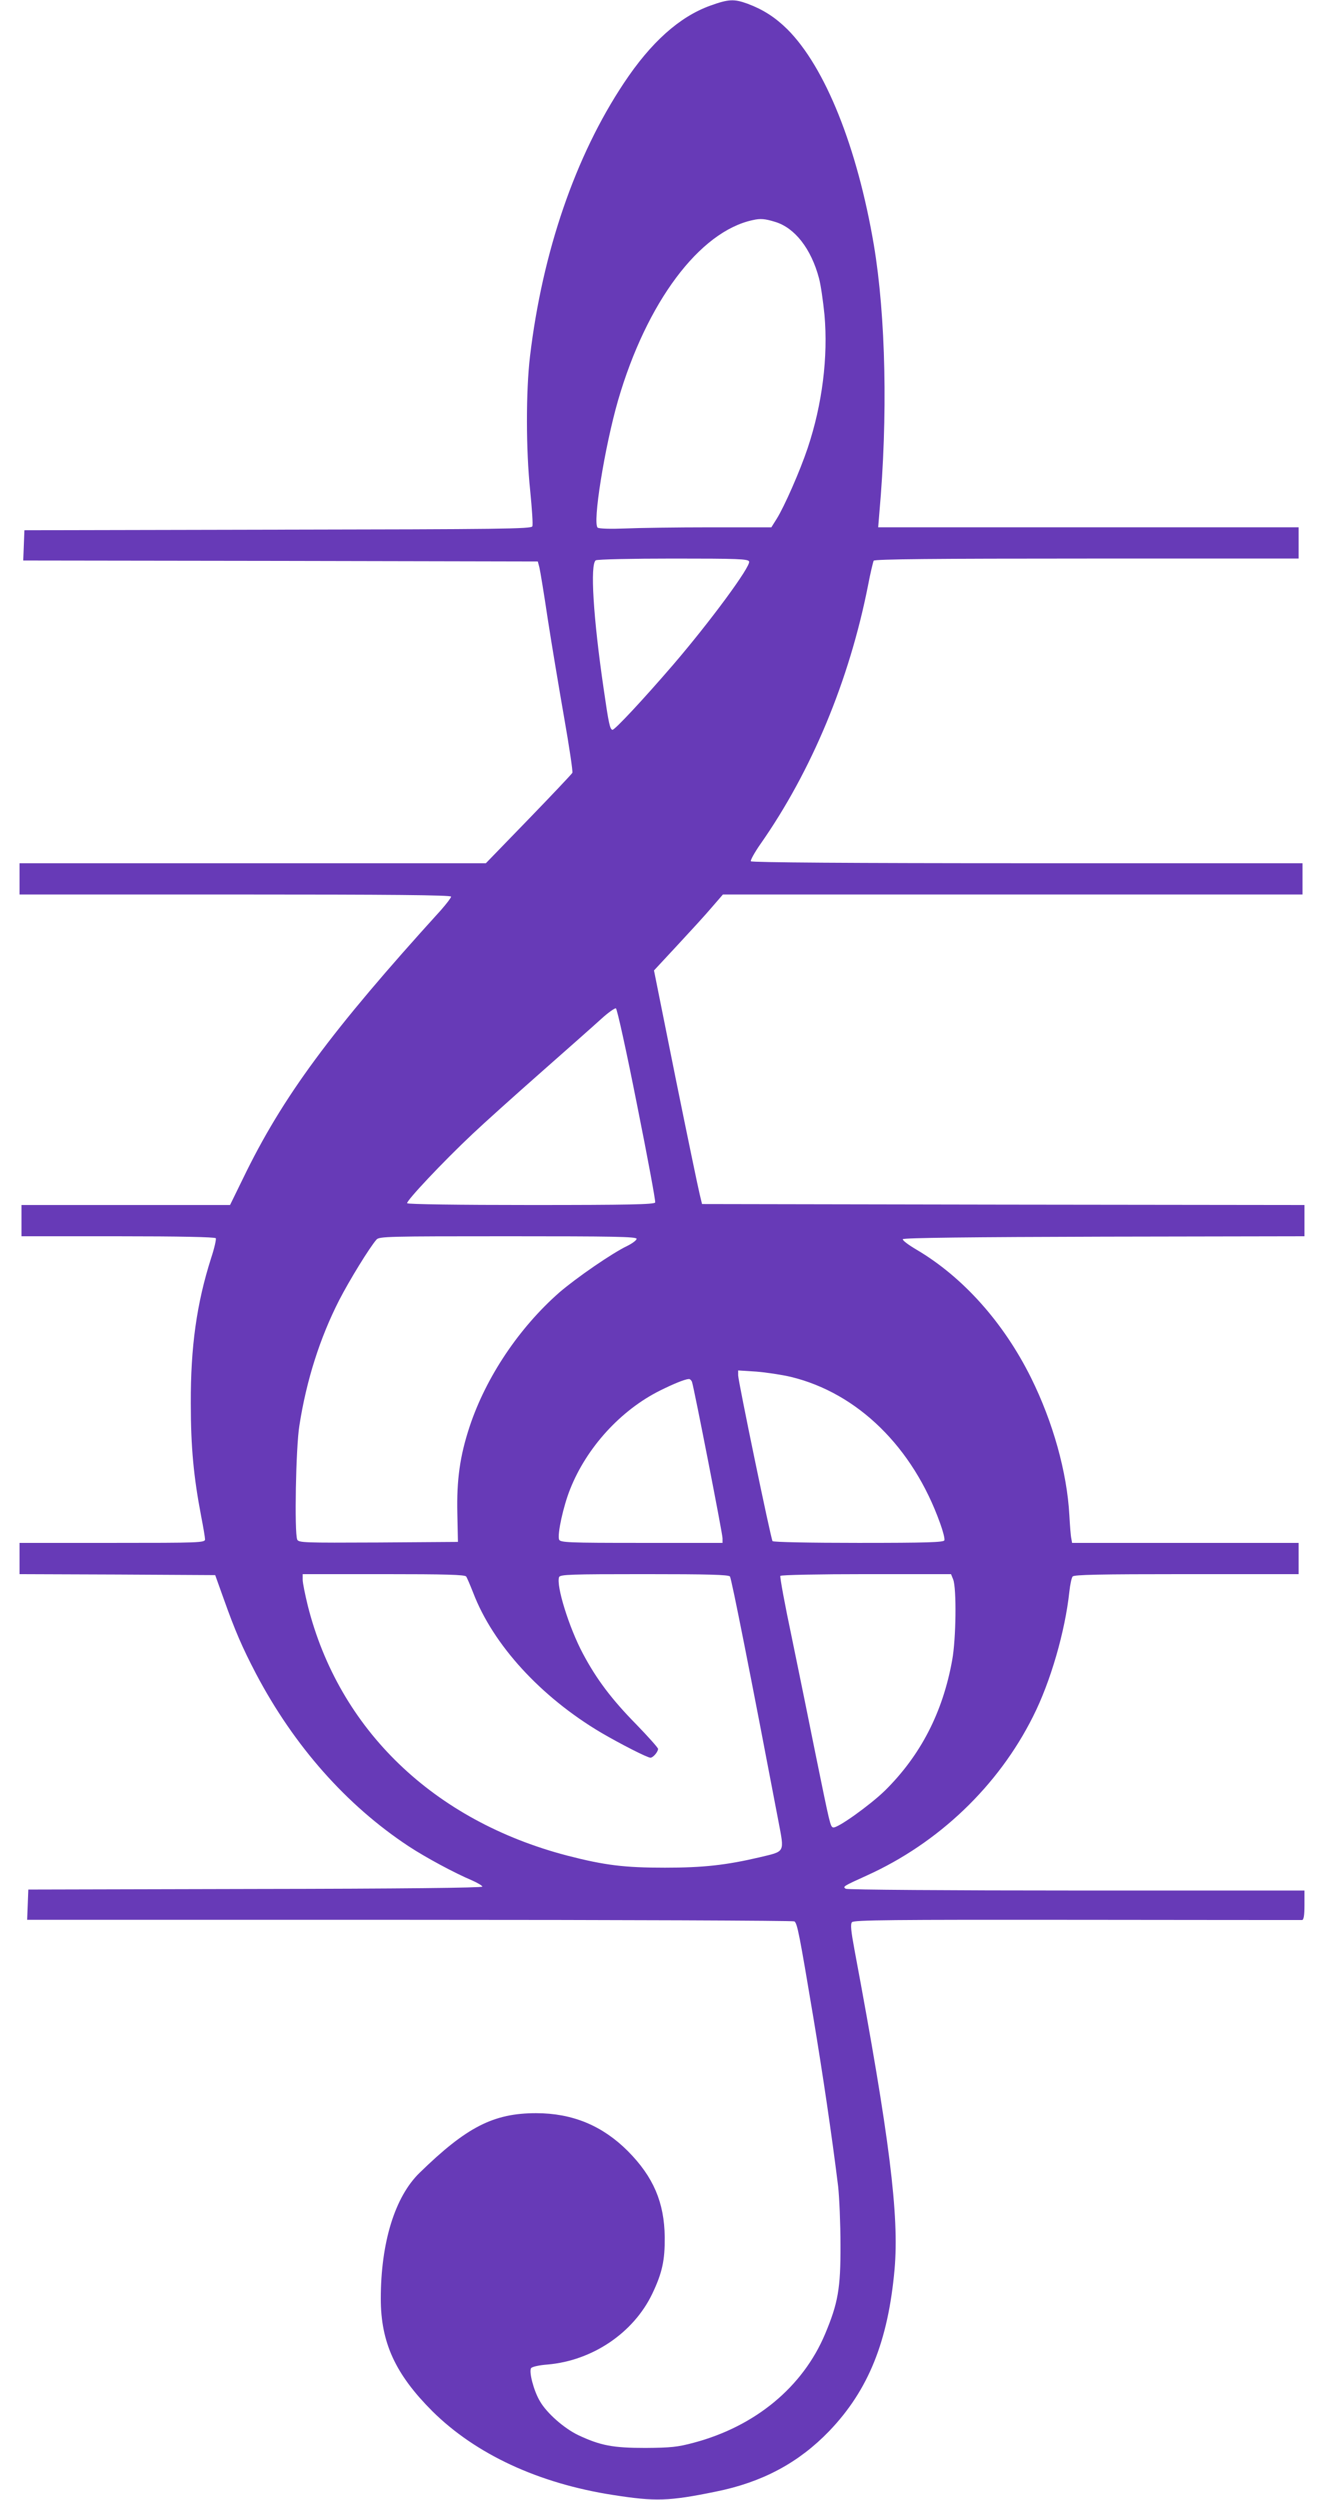<?xml version="1.0" standalone="no"?>
<!DOCTYPE svg PUBLIC "-//W3C//DTD SVG 20010904//EN"
 "http://www.w3.org/TR/2001/REC-SVG-20010904/DTD/svg10.dtd">
<svg version="1.0" xmlns="http://www.w3.org/2000/svg"
 width="678pt" height="1280pt" viewBox="0 0 678 1280"
 preserveAspectRatio="xMidYMid meet">
<g transform="translate(0,1280) scale(0.1,-0.1)"
fill="#673ab7" stroke="none">
<path d="M3637 12771 c-158 -57 -304 -188 -442 -396 -249 -374 -417 -864 -481
-1400 -21 -177 -21 -479 1 -687 9 -92 15 -175 11 -183 -5 -13 -158 -15 -1303
-17 l-1298 -3 -3 -77 -3 -78 1318 -2 1317 -3 8 -30 c4 -16 24 -136 43 -265 20
-129 58 -356 84 -505 26 -148 45 -275 42 -282 -3 -6 -104 -113 -224 -237
l-219 -226 -1194 0 -1194 0 0 -80 0 -80 1105 0 c791 0 1105 -3 1105 -11 0 -6
-24 -37 -52 -69 -564 -621 -811 -955 -1014 -1375 l-66 -135 -534 0 -534 0 0
-80 0 -80 494 0 c315 0 497 -4 501 -10 3 -5 -7 -51 -24 -102 -74 -232 -105
-455 -104 -743 0 -227 15 -379 53 -578 11 -56 20 -110 20 -119 0 -17 -29 -18
-475 -18 l-475 0 0 -80 0 -80 501 -2 501 -3 43 -120 c59 -166 96 -251 166
-385 195 -370 463 -673 781 -883 88 -58 237 -138 325 -175 29 -13 53 -27 53
-32 0 -6 -422 -11 -1162 -12 l-1163 -3 -3 -77 -3 -78 1958 0 c1077 0 1964 -4
1971 -8 15 -10 26 -68 97 -492 49 -295 94 -598 127 -865 6 -55 12 -190 12
-300 1 -223 -13 -299 -79 -456 -114 -271 -357 -472 -671 -556 -85 -23 -120
-26 -249 -27 -167 0 -230 12 -345 66 -72 35 -160 112 -195 173 -32 53 -58 154
-45 170 6 7 43 15 84 18 230 20 440 162 536 362 51 107 65 171 64 290 -2 178
-58 309 -189 441 -130 130 -283 194 -470 194 -218 0 -356 -71 -596 -305 -127
-123 -199 -358 -199 -645 0 -225 75 -387 264 -576 222 -220 544 -370 926 -429
216 -34 285 -32 524 17 240 48 426 148 583 311 200 209 301 459 334 828 24
275 -25 672 -205 1634 -18 97 -22 133 -13 143 9 11 208 13 1151 12 628 -1
1147 -1 1154 -1 8 1 12 23 12 76 l0 75 -1167 0 c-643 0 -1174 4 -1182 9 -17
11 -13 13 108 68 367 166 673 458 851 814 90 178 164 435 186 639 4 36 11 71
17 78 7 9 136 12 583 12 l574 0 0 80 0 80 -580 0 -580 0 -4 23 c-3 12 -7 66
-10 119 -12 220 -84 477 -196 703 -141 284 -349 516 -586 656 -41 24 -73 48
-71 54 3 7 354 11 1030 13 l1027 2 0 80 0 80 -1542 2 -1543 3 -12 50 c-7 28
-63 297 -124 598 l-110 548 118 127 c65 70 145 157 177 195 l58 67 1484 0
1484 0 0 80 0 80 -1409 0 c-902 0 -1412 4 -1416 10 -3 5 19 45 49 88 262 374
455 838 551 1324 12 64 26 121 29 127 5 8 320 11 1092 11 l1084 0 0 80 0 80
-1076 0 -1077 0 6 73 c44 493 33 1007 -28 1372 -85 501 -249 911 -443 1105
-63 62 -124 101 -204 131 -69 25 -97 24 -191 -10z m332 -1107 c101 -30 185
-138 225 -289 9 -33 21 -117 28 -187 19 -215 -11 -458 -86 -682 -39 -117 -120
-301 -159 -363 l-27 -43 -313 0 c-171 0 -368 -3 -437 -6 -74 -3 -131 -1 -139
4 -28 20 35 412 104 652 146 502 417 865 690 923 39 9 62 7 114 -9z m-133
-1739 c10 -24 -201 -310 -390 -530 -155 -180 -300 -335 -310 -332 -13 4 -19
32 -45 212 -53 362 -70 637 -40 656 8 5 186 9 397 9 330 0 383 -2 388 -15z
m-574 -2781 c54 -269 96 -495 93 -501 -3 -10 -139 -13 -634 -13 -377 0 -632 4
-636 9 -6 11 184 213 335 355 58 55 215 196 350 315 135 119 274 242 309 274
35 32 69 56 75 54 6 -2 55 -224 108 -493z m-2 -687 c0 -7 -21 -23 -47 -36 -78
-37 -262 -164 -349 -239 -206 -181 -375 -433 -459 -686 -50 -151 -67 -274 -63
-446 l3 -145 -408 -3 c-381 -2 -408 -1 -415 15 -15 36 -7 473 11 583 36 232
105 449 204 643 52 101 155 269 191 310 14 16 59 17 674 17 533 0 658 -2 658
-13z m790 -707 c342 -83 625 -360 764 -749 15 -41 25 -80 22 -88 -4 -10 -88
-13 -440 -13 -248 0 -437 4 -440 9 -9 14 -176 820 -176 849 l0 25 93 -6 c50
-4 130 -16 177 -27z m-506 -27 c12 -39 156 -776 156 -799 l0 -24 -415 0 c-378
0 -416 2 -422 17 -10 26 22 173 57 259 84 212 259 404 460 504 68 34 127 58
147 59 6 1 14 -7 17 -16z m-1157 -995 c5 -7 21 -45 36 -83 102 -267 346 -533
654 -716 101 -59 238 -129 254 -129 13 0 38 29 39 45 0 6 -51 63 -112 126
-126 128 -204 232 -273 362 -71 133 -138 349 -122 392 6 13 58 15 435 15 332
0 432 -3 440 -12 8 -11 106 -506 248 -1252 31 -165 37 -154 -97 -186 -171 -40
-287 -53 -484 -53 -208 0 -307 12 -501 62 -684 179 -1168 645 -1328 1280 -14
57 -26 117 -26 132 l0 29 414 0 c319 0 416 -3 423 -12z m2494 -15 c18 -45 15
-305 -5 -413 -48 -268 -162 -488 -344 -668 -77 -75 -246 -196 -266 -189 -14 5
-16 14 -87 362 -33 165 -89 439 -124 609 -36 170 -62 312 -59 317 3 5 201 9
440 9 l434 0 11 -27z"/>
</g>
</svg>
